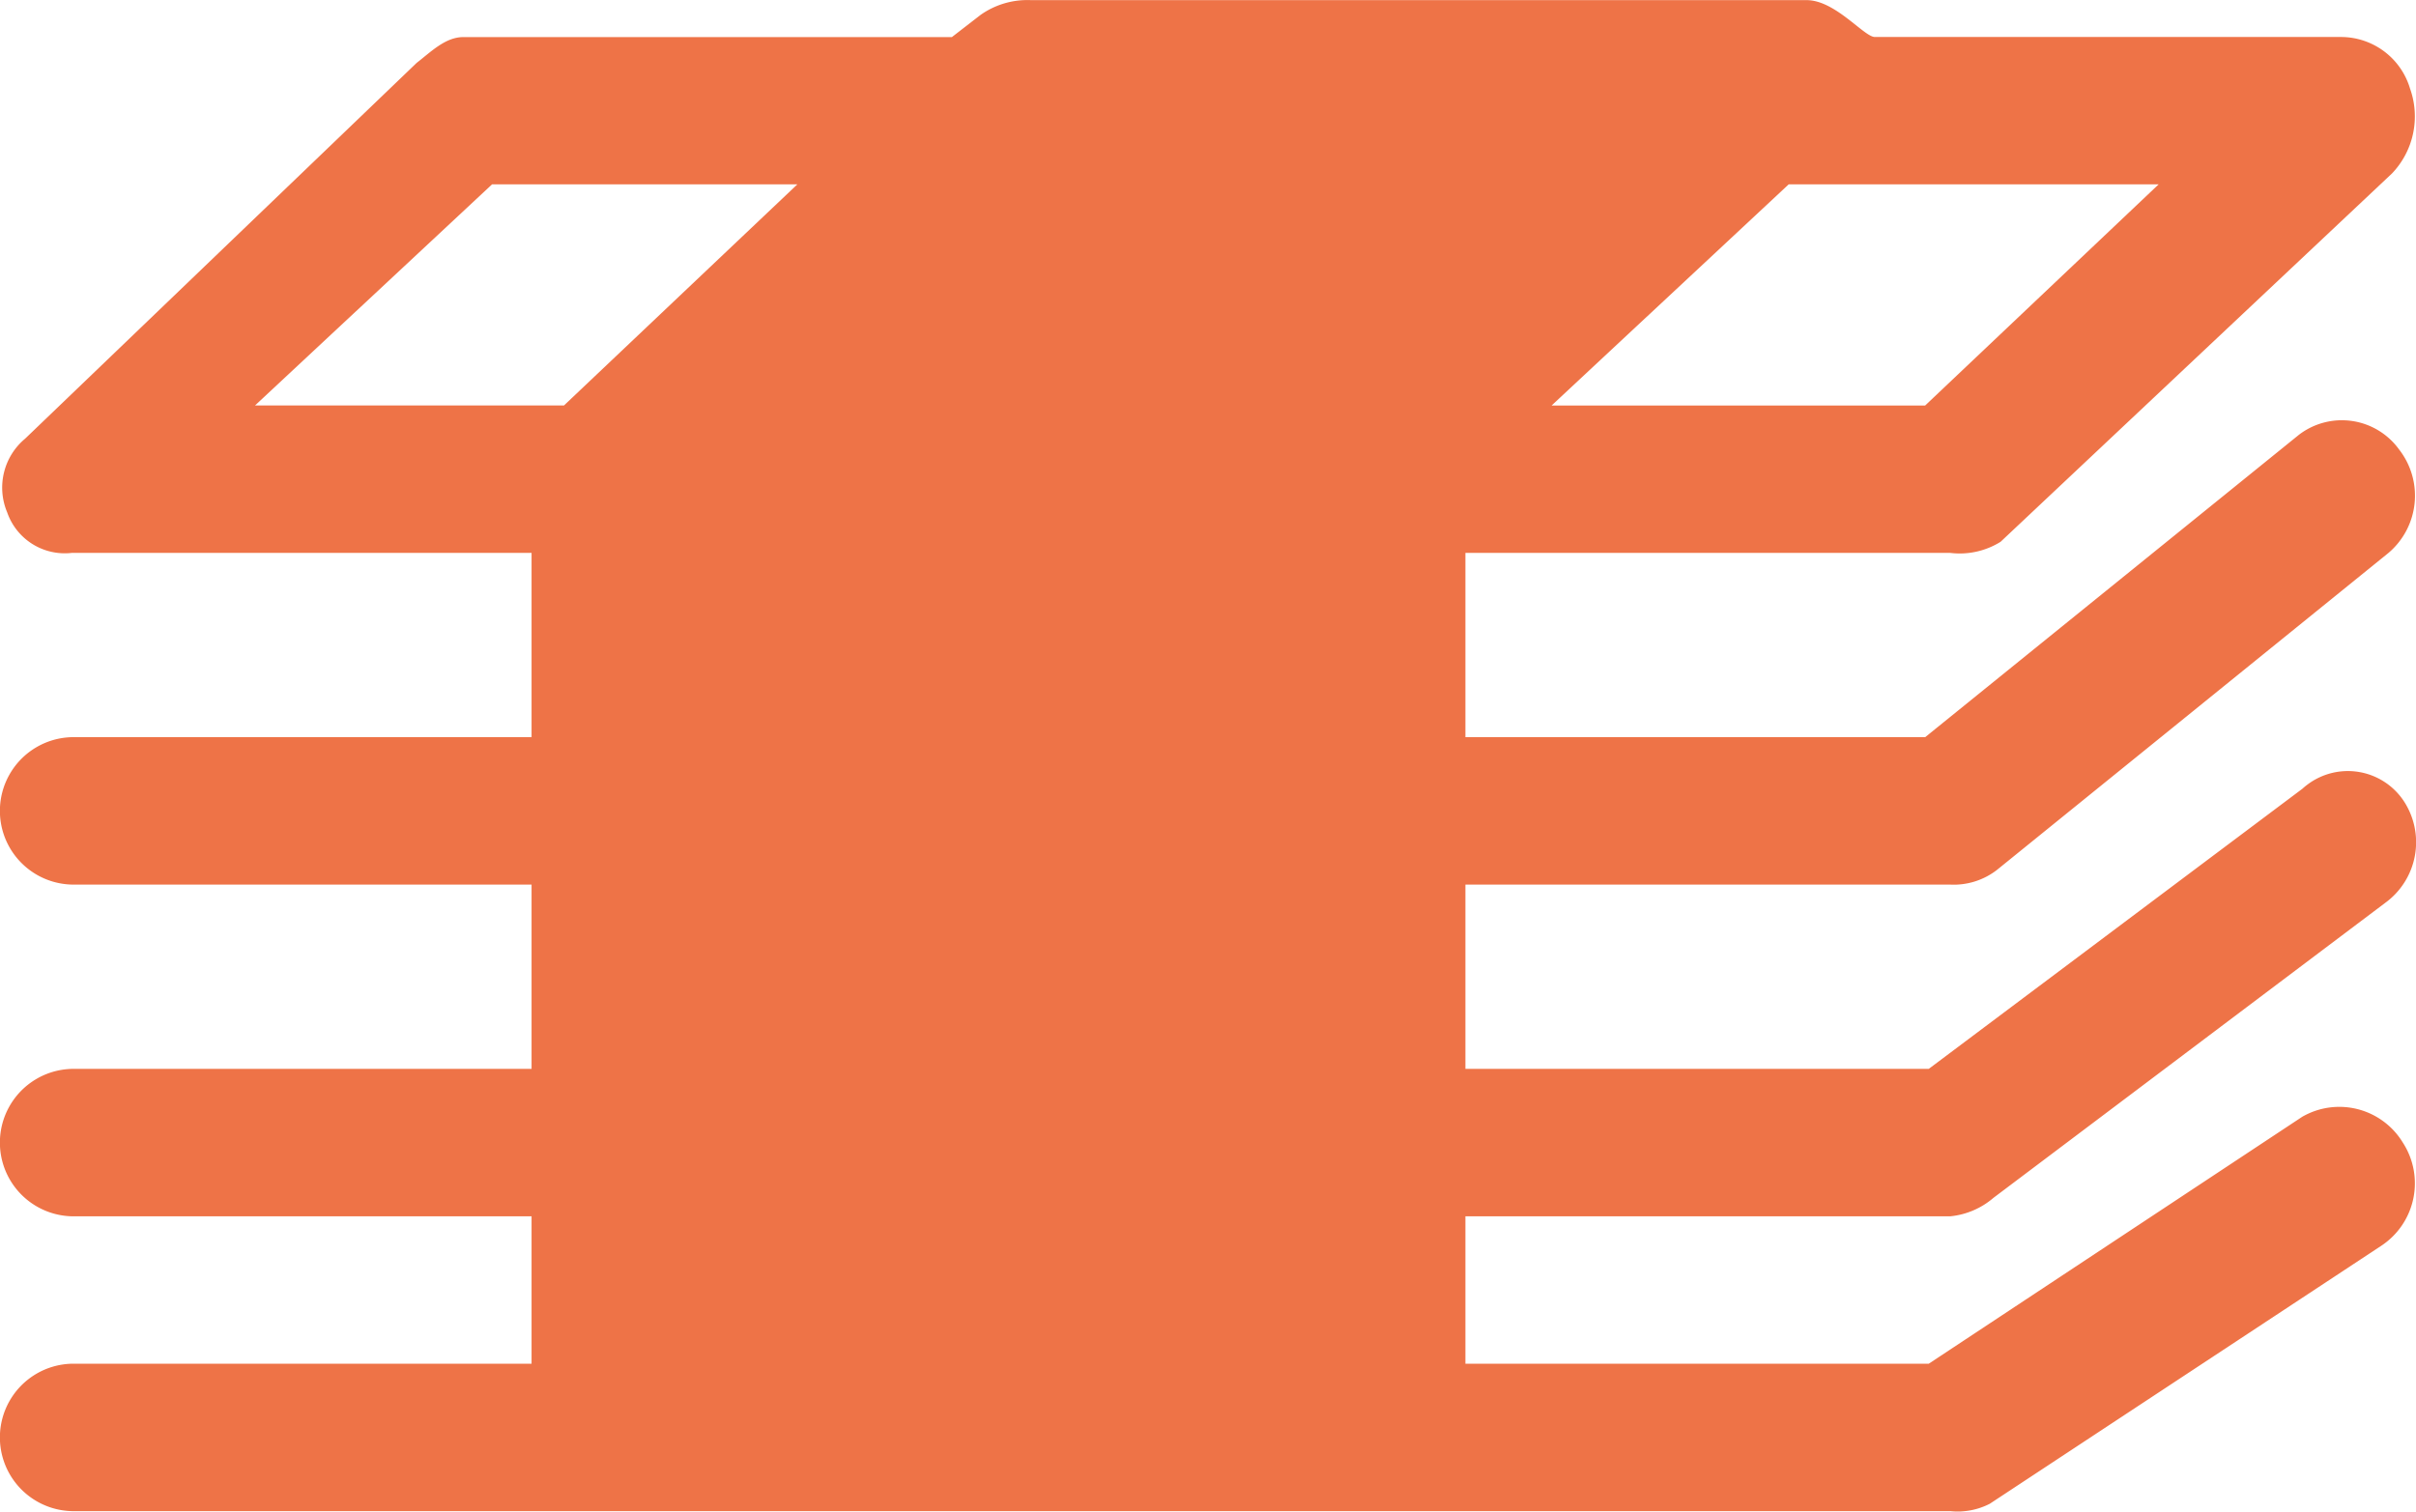 <?xml version="1.0" encoding="UTF-8"?>
<svg xmlns="http://www.w3.org/2000/svg" width="108.695" height="68.022" viewBox="0 0 108.695 68.022">
  <defs>
    <style>.a{fill:#ee7347;}</style>
  </defs>
  <g transform="translate(-23.2 -6.998)">
    <g transform="translate(23.2 6.998)">
      <path class="a" d="M26.432,68.368a3.318,3.318,0,0,0,0,6.634h84.511a3.162,3.162,0,0,0,1.777-.332l17.613-11.61a3.368,3.368,0,0,0,1.013-4.574l-.044-.07a3.343,3.343,0,0,0-4.525-1.161L109.974,68.368H89.129V61.734h21.815a3.508,3.508,0,0,0,1.939-.829L130.5,47.636a3.374,3.374,0,0,0,.829-4.614l-.021-.03a3.019,3.019,0,0,0-4.289-.692,2.96,2.96,0,0,0-.236.194L109.974,55.1H89.129V46.807h21.815a3.171,3.171,0,0,0,2.1-.663L130.657,31.88a3.378,3.378,0,0,0,.485-4.644,3.177,3.177,0,0,0-4.525-.663h0l-16.805,13.6H89.129V31.88h21.815a3.482,3.482,0,0,0,2.262-.5L130.819,14.8a3.72,3.72,0,0,0,.808-3.815,3.242,3.242,0,0,0-3.07-2.322H107.55c-.485,0-1.777-1.659-3.07-1.659h-34.9a3.648,3.648,0,0,0-2.262.663l-1.293,1H44.045c-.808,0-1.454.663-2.1,1.161L24.331,26.738a2.867,2.867,0,0,0-.808,3.317,2.741,2.741,0,0,0,2.909,1.824H47.115v8.293H26.432a3.318,3.318,0,0,0,0,6.634H47.115V55.1H26.432a3.318,3.318,0,0,0,0,6.634H47.115v6.634Zm83.38-43.122H93.007l10.665-9.951h16.644ZM45.338,15.294H59.073l-10.5,9.951h-13.9Z" transform="translate(-23.2 -6.998)"></path>
    </g>
  </g>
</svg>
